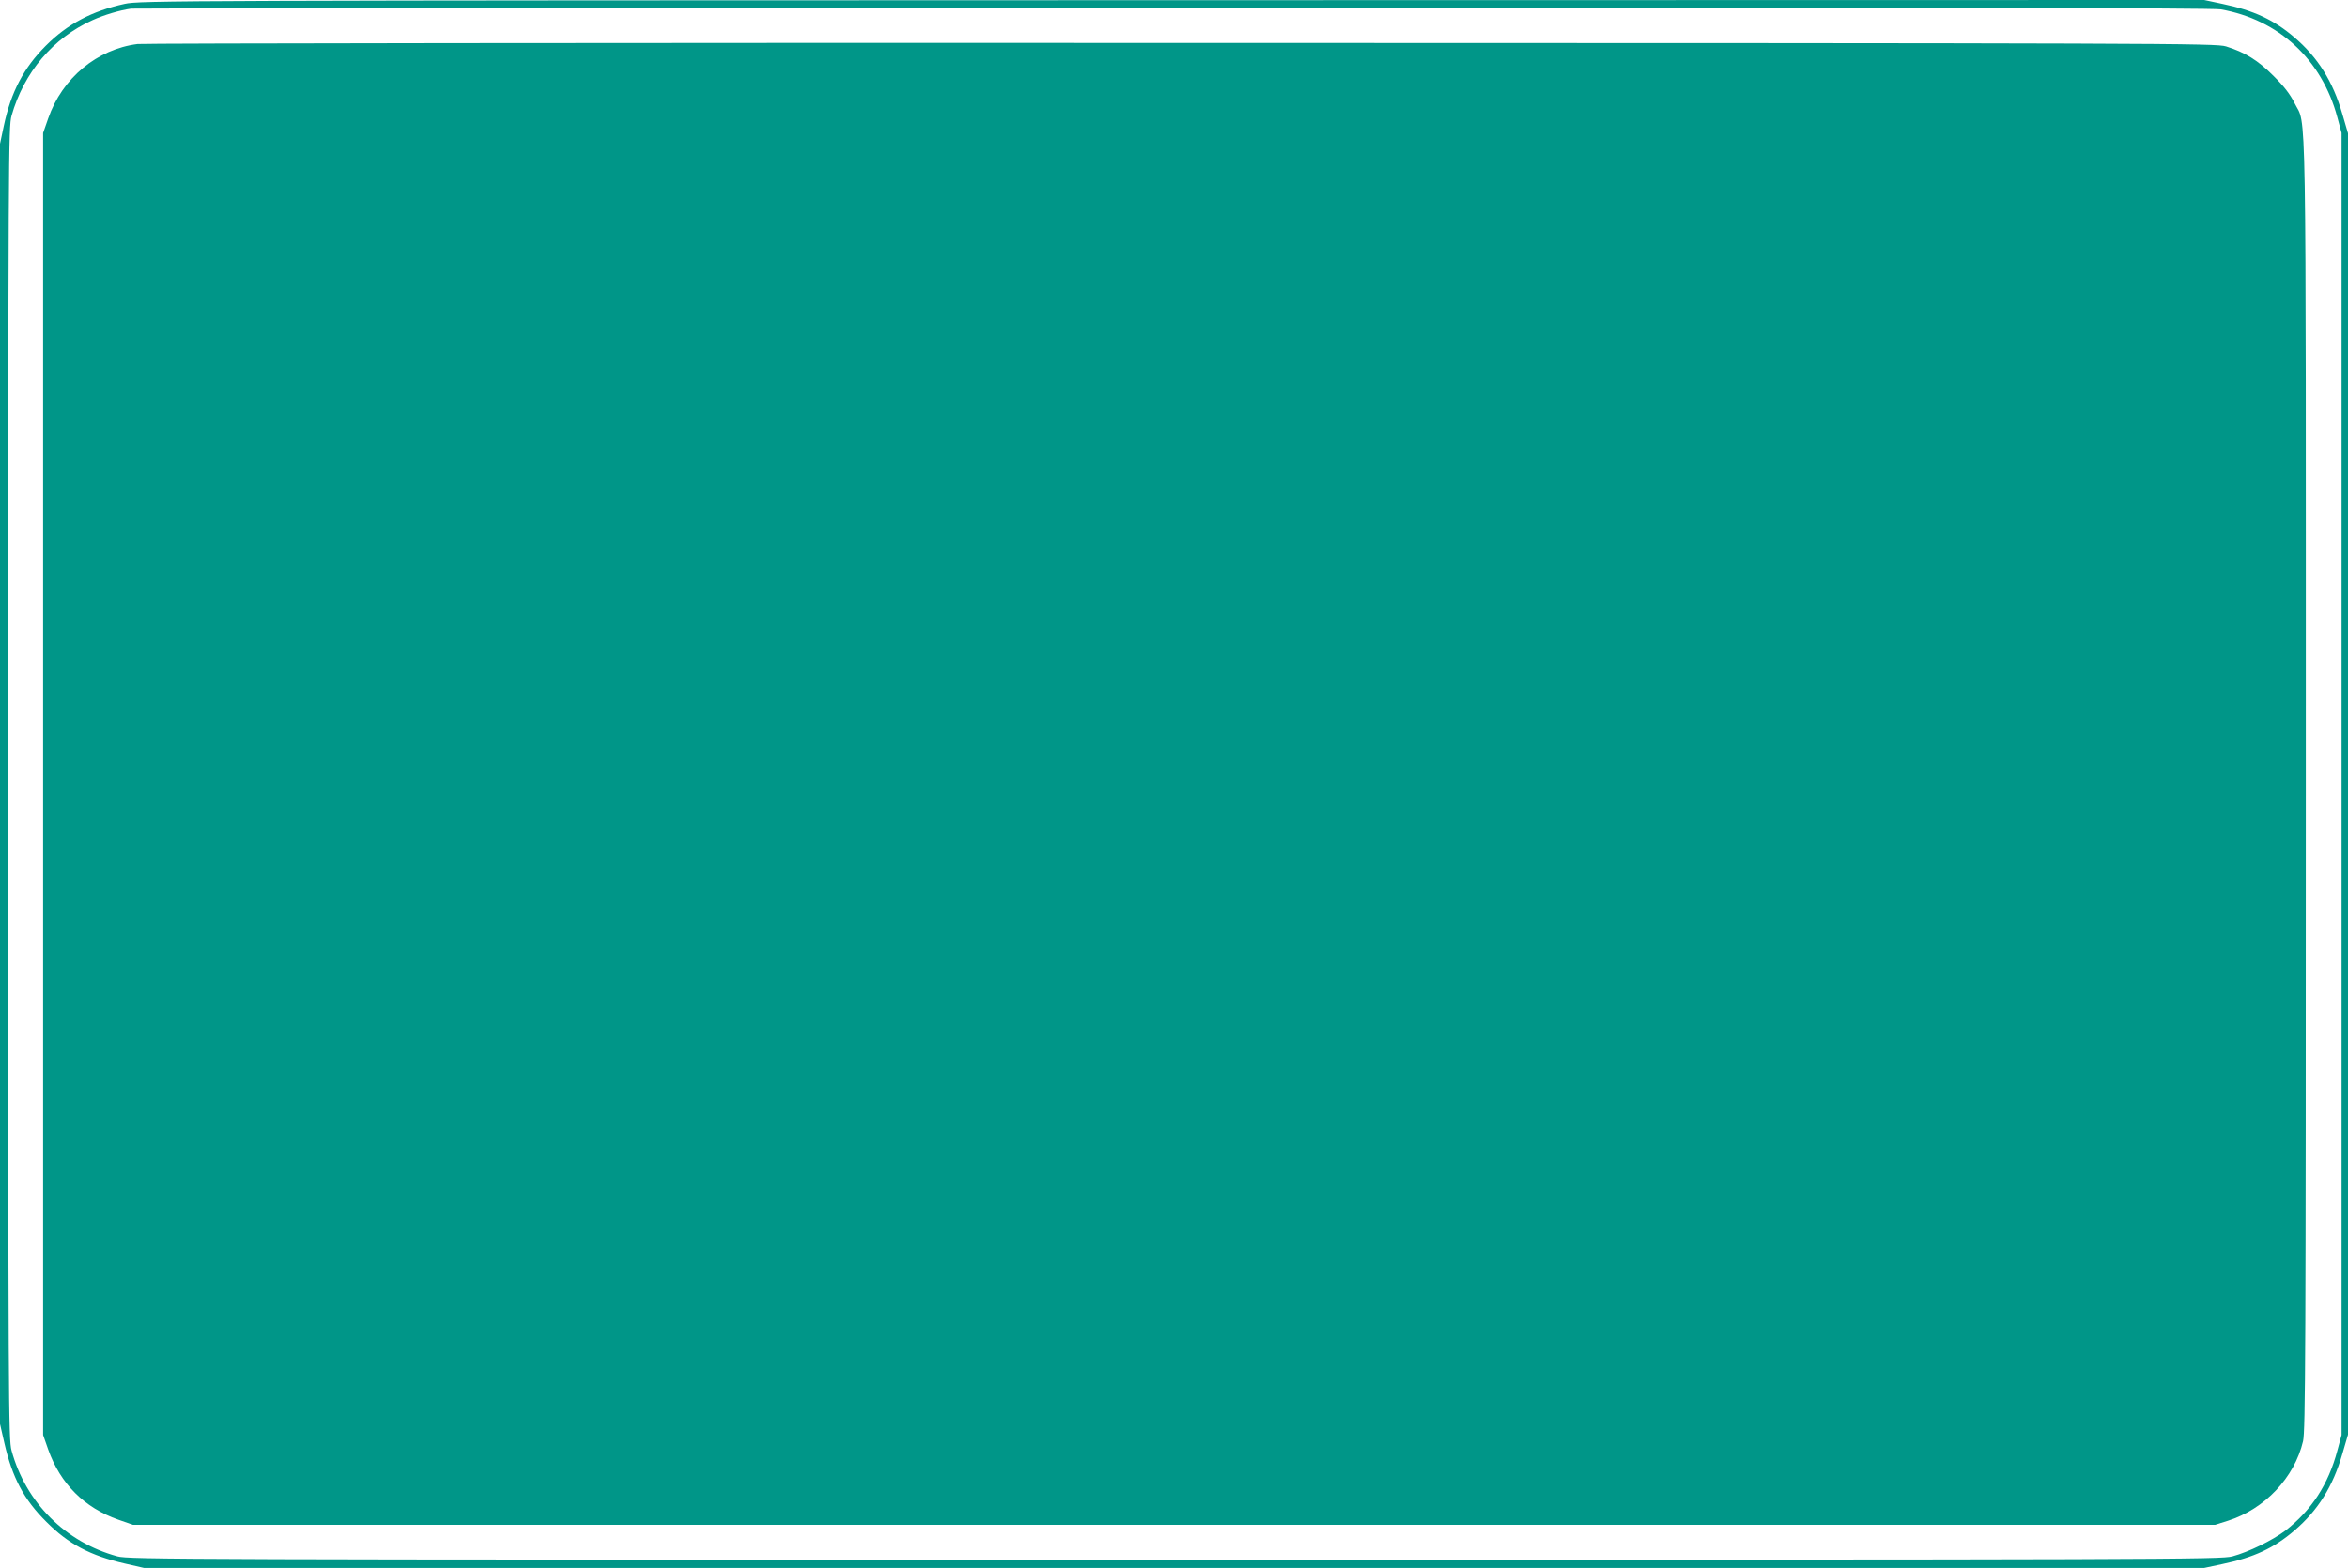 <?xml version="1.0" standalone="no"?>
<!DOCTYPE svg PUBLIC "-//W3C//DTD SVG 20010904//EN"
 "http://www.w3.org/TR/2001/REC-SVG-20010904/DTD/svg10.dtd">
<svg version="1.0" xmlns="http://www.w3.org/2000/svg"
 width="1280pt" height="855pt" viewBox="0 0 1280 855"
 preserveAspectRatio="xMidYMid meet">
<g transform="translate(0,855) scale(0.1,-0.1)"
fill="#009688" stroke="none">
<path d="M680 8529 c-179 -39 -312 -110 -430 -228 -121 -121 -190 -253 -229
-436 l-21 -99 0 -3491 0 -3490 24 -105 c43 -187 106 -307 228 -428 121 -122
241 -185 428 -228 l105 -24 5615 0 5616 0 99 21 c172 36 281 87 393 183 129
110 210 241 261 417 l31 106 0 3548 0 3548 -31 106 c-51 176 -132 307 -261
417 -112 96 -221 147 -393 183 l-99 21 -5626 -1 c-5455 -1 -5628 -2 -5710 -20z
m11426 -30 c317 -56 552 -274 636 -589 l23 -85 0 -3550 0 -3550 -23 -85 c-49
-185 -141 -326 -284 -437 -69 -52 -199 -116 -288 -140 -62 -17 -342 -18 -5765
-18 -5430 0 -5703 1 -5765 18 -283 77 -500 294 -577 577 -17 62 -18 246 -18
3640 0 3432 1 3578 18 3639 67 236 226 424 441 521 61 28 151 55 211 63 17 2
2573 5 5681 6 3913 1 5669 -2 5710 -10z"/>
<path d="M750 8310 c-221 -28 -411 -186 -487 -405 l-28 -80 0 -3550 0 -3550
28 -80 c66 -186 197 -317 382 -382 l80 -28 5675 0 5675 0 70 22 c201 64 363
235 410 434 13 57 15 470 15 3584 0 3881 5 3576 -62 3714 -23 46 -56 90 -113
146 -85 86 -157 130 -260 162 -58 17 -273 18 -5695 19 -3099 1 -5660 -2 -5690
-6z"/>
</g>
</svg>
